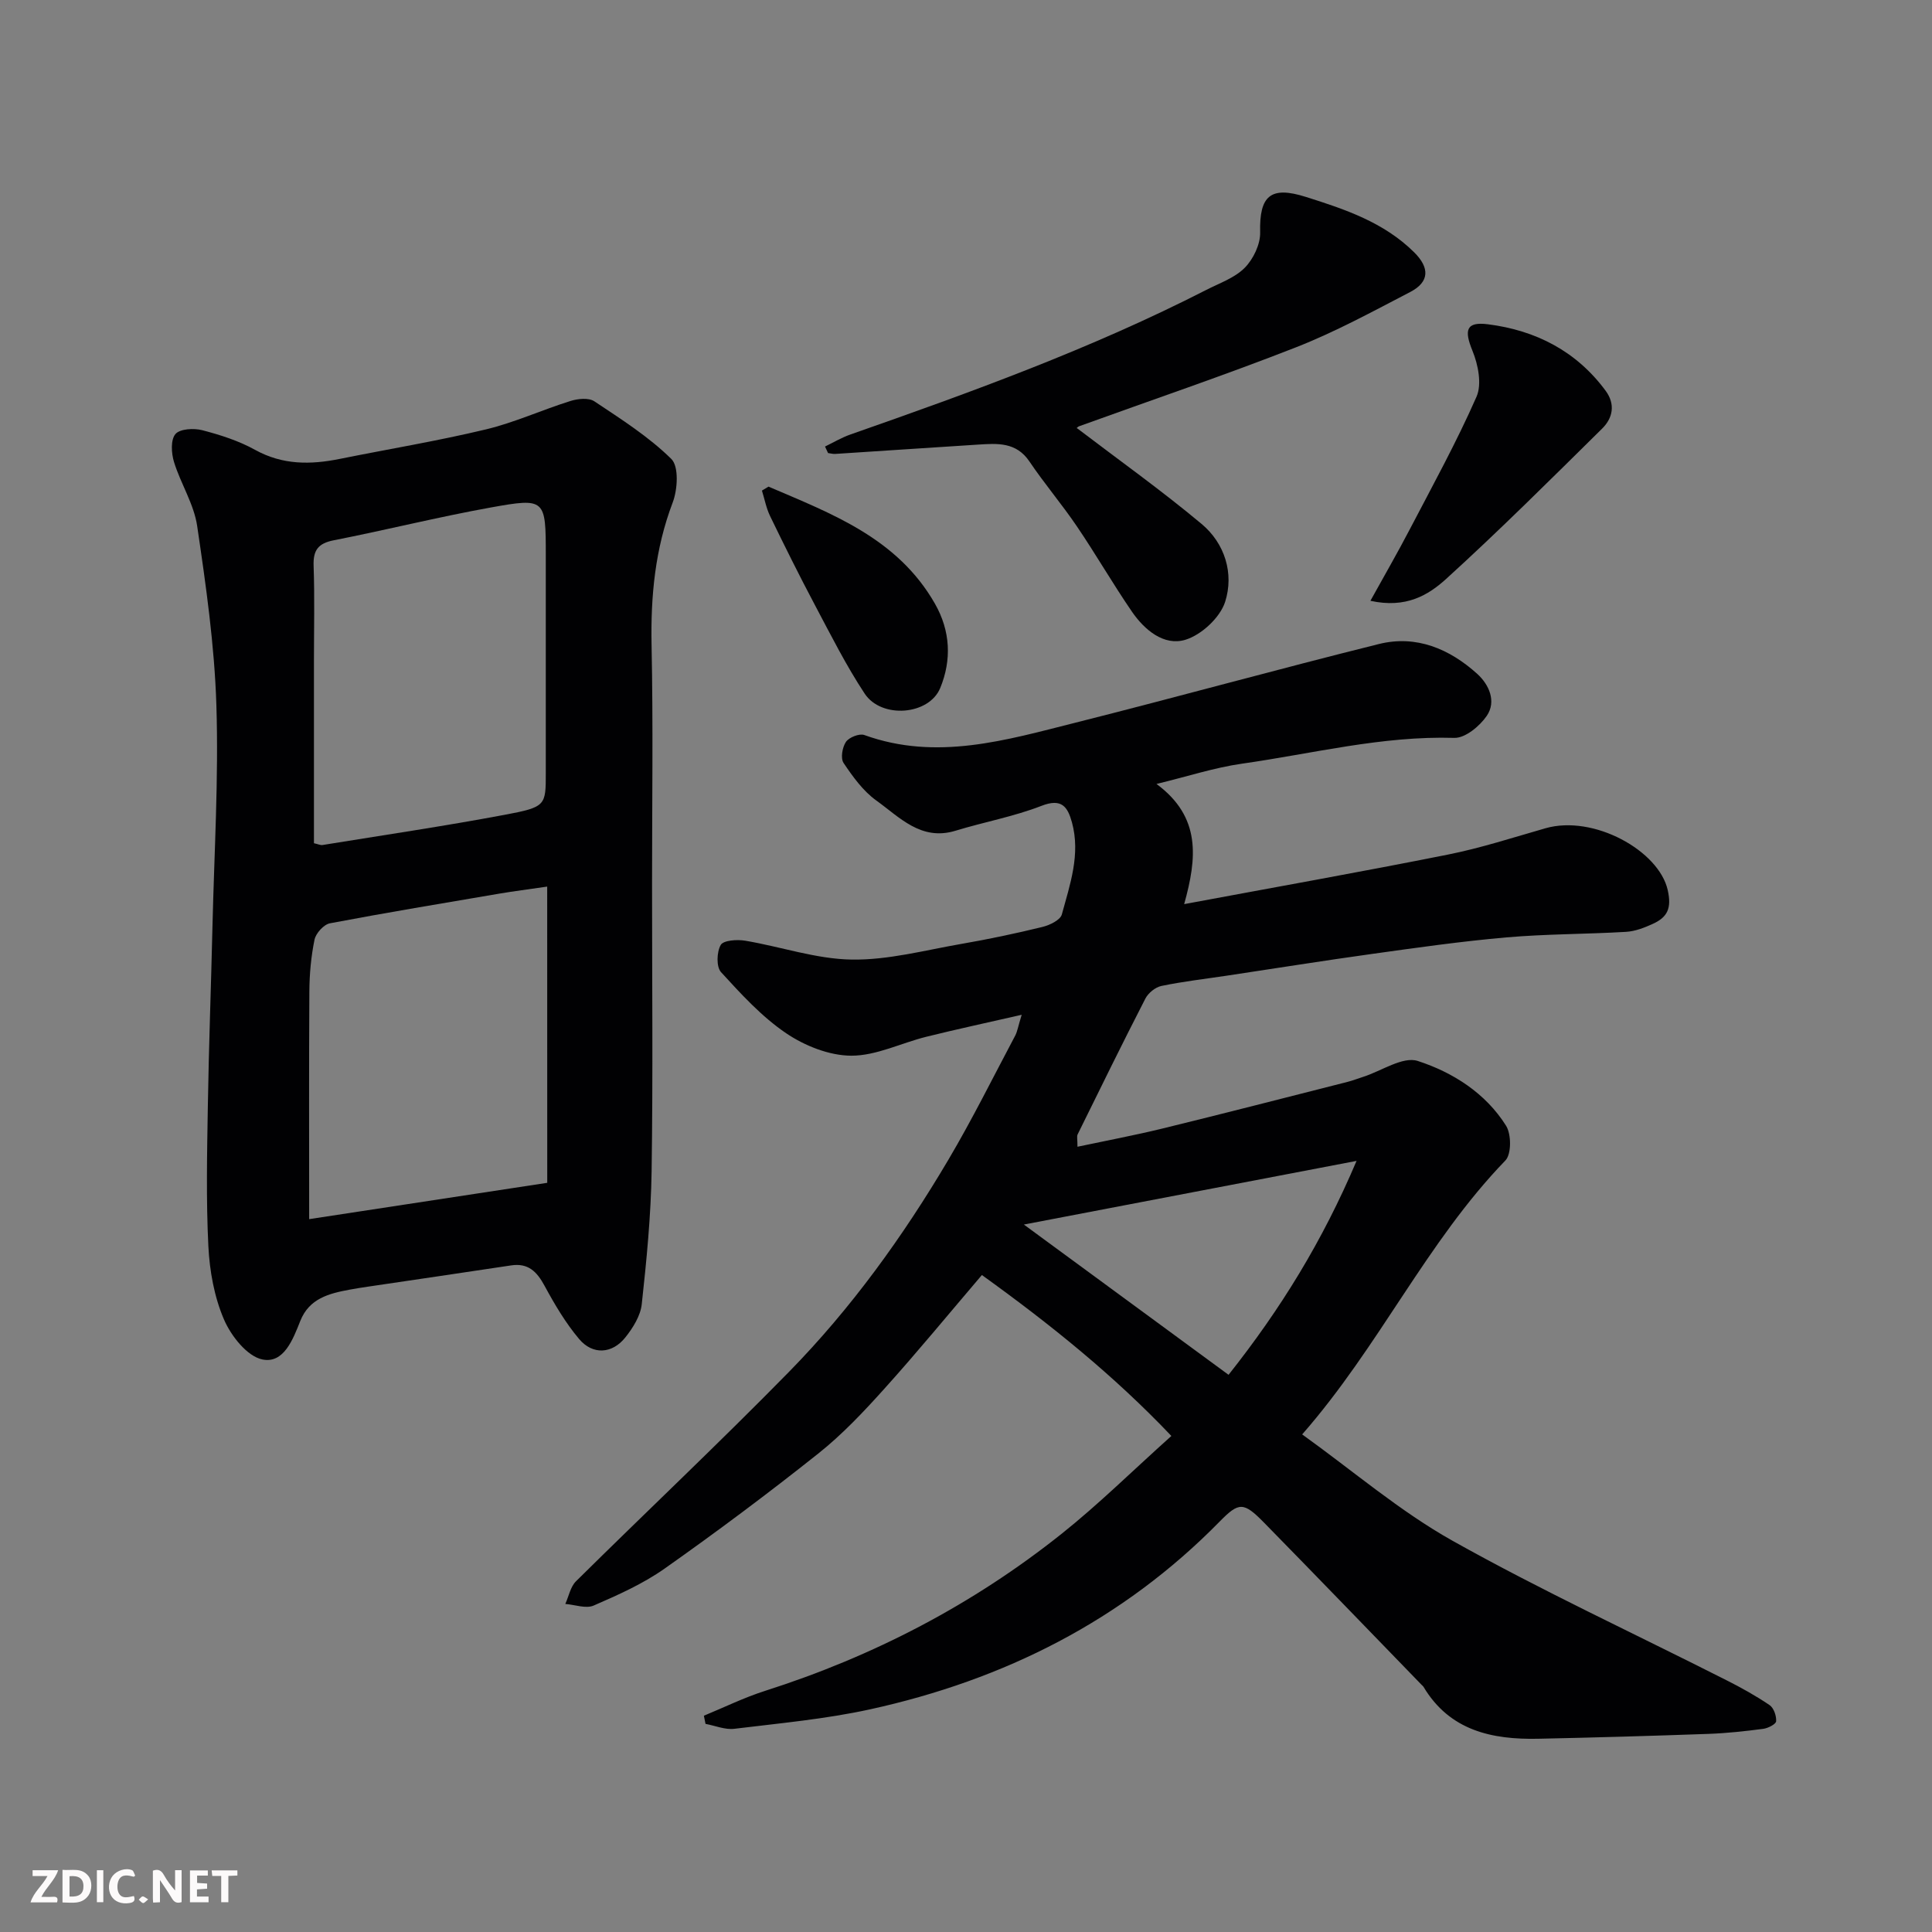 <svg enable-background="new 0 0 400 400" viewBox="0 0 400 400" xmlns="http://www.w3.org/2000/svg"><rect x="0" y="0" width="400" height="400" fill="#808080" stroke="none"/><path d="m211.53 210.1c-7.24 1.66-13.51 3-19.74 4.55-5.21 1.29-10.36 3.93-15.53 3.92-4.55-.01-9.64-2.04-13.5-4.65-5.05-3.42-9.32-8.1-13.48-12.65-1-1.09-.9-4.17-.06-5.63.56-.97 3.39-1.16 5.06-.88 7.38 1.24 14.69 3.8 22.06 3.91 7.56.12 15.17-1.94 22.73-3.25 5.61-.97 11.2-2.15 16.73-3.5 1.51-.37 3.72-1.42 4.04-2.59 1.69-6.2 3.9-12.45 2.1-19.05-.89-3.24-2.12-5.07-6.31-3.44-5.73 2.23-11.88 3.34-17.79 5.15-7.15 2.19-11.59-2.8-16.42-6.26-2.73-1.96-4.86-4.93-6.77-7.77-.65-.97-.26-3.26.5-4.37.65-.94 2.78-1.78 3.8-1.41 14.97 5.41 29.36 1.05 43.72-2.56 20.97-5.28 41.82-11.06 62.81-16.28 7.74-1.93 14.64 1 20.38 6.19 2.42 2.2 4 5.68 1.96 8.68-1.46 2.13-4.47 4.63-6.72 4.56-14.96-.45-29.35 3.27-43.95 5.34-5.66.8-11.18 2.62-17.71 4.2 9.26 6.84 8.39 15.32 5.73 24.88 18.55-3.46 36.59-6.66 54.57-10.25 6.84-1.36 13.52-3.54 20.24-5.46 9.98-2.85 23.46 4.65 25.3 12.78.86 3.81-.07 5.64-3.07 7.01-1.75.8-3.67 1.55-5.56 1.66-8.26.49-16.56.43-24.79 1.15-9.29.81-18.55 2.13-27.79 3.42-10.03 1.39-20.04 3-30.06 4.5-4.52.68-9.08 1.2-13.55 2.13-1.25.26-2.72 1.45-3.32 2.61-4.79 9.32-9.4 18.73-14.03 28.13-.2.4-.03.98-.03 2.55 6.04-1.28 11.85-2.37 17.59-3.77 12.8-3.13 25.56-6.42 38.33-9.66 1.1-.28 2.15-.7 3.23-1.04 3.81-1.22 8.21-4.29 11.3-3.29 7.27 2.36 14.05 6.66 18.29 13.42 1.1 1.76 1.12 5.87-.14 7.18-16.31 16.85-26.09 38.47-42.08 56.72 10.46 7.5 20.18 15.88 31.15 22.03 18.5 10.36 37.8 19.29 56.73 28.88 3.05 1.54 6.06 3.21 8.89 5.13.87.59 1.44 2.24 1.36 3.35-.04.6-1.68 1.44-2.68 1.57-3.74.49-7.5.9-11.26 1.04-11.76.42-23.53.76-35.3 1.01-9.6.2-18.35-1.67-23.78-10.77-.08-.14-.23-.24-.35-.36-10.87-11.21-21.71-22.45-32.64-33.6-4.25-4.34-5.21-4.31-9.2-.24-20.09 20.48-44.63 32.79-72.38 38.88-9.23 2.02-18.72 2.88-28.12 4.03-1.91.23-3.96-.65-5.95-1.02-.11-.56-.23-1.13-.34-1.69 4.2-1.73 8.31-3.75 12.62-5.13 22.47-7.16 43.07-17.88 61.49-32.57 7.6-6.06 14.56-12.94 22.68-20.22-11.91-12.54-25.06-23.12-39.23-33.32-6.73 7.88-13.28 15.87-20.19 23.54-4.27 4.75-8.72 9.48-13.71 13.44-10.36 8.24-20.97 16.17-31.79 23.8-4.48 3.16-9.62 5.45-14.68 7.65-1.61.7-3.9-.18-5.88-.33.72-1.58 1.06-3.55 2.21-4.69 14.66-14.5 29.67-28.64 44.1-43.36 12.88-13.14 23.62-28.05 32.98-43.88 4.97-8.4 9.31-17.18 13.89-25.8.42-.84.56-1.81 1.31-4.25zm.45 43.43c14.35 10.54 28.21 20.71 42.38 31.11 10.8-13.64 19.43-27.63 26.5-44.29-23.39 4.47-45.4 8.68-68.88 13.18z" fill="#010103"/><path d="m135 183.02c0 19.82.2 39.65-.09 59.46-.14 9.19-1.04 18.39-2.04 27.53-.26 2.41-1.82 4.91-3.4 6.89-2.72 3.41-6.74 3.67-9.56.34-2.81-3.33-5.08-7.18-7.17-11.04-1.59-2.94-3.39-4.75-6.93-4.21-9.85 1.49-19.72 2.93-29.57 4.39-1.29.19-2.58.39-3.86.63-4.27.79-8.36 1.82-10.21 6.48-1.52 3.84-3.43 8.89-7.86 7.97-3.16-.66-6.48-4.88-7.94-8.28-2.01-4.67-2.97-10.03-3.23-15.15-.48-9.64-.27-19.32-.11-28.97.2-12.43.67-24.85.96-37.28.36-15.26 1.29-30.54.81-45.77-.39-12.41-2.16-24.81-3.98-37.12-.67-4.55-3.42-8.76-4.8-13.26-.55-1.8-.71-4.57.3-5.76.93-1.1 3.81-1.25 5.56-.8 3.76.98 7.57 2.2 10.94 4.07 5.71 3.16 11.51 3.09 17.58 1.86 10.06-2.03 20.2-3.7 30.17-6.09 5.97-1.43 11.65-4.05 17.54-5.89 1.52-.48 3.76-.71 4.93.06 5.54 3.69 11.26 7.32 15.95 11.94 1.59 1.57 1.31 6.33.28 9.03-3.64 9.59-4.57 19.35-4.37 29.51.34 16.47.1 32.97.1 49.46zm-70-8.44c.86.19 1.35.44 1.78.37 12.57-2.04 25.18-3.9 37.69-6.25 8.58-1.61 8.53-1.92 8.53-8.69 0-15 0-30 0-45 0-11.72-.05-11.98-11.39-9.94-10.89 1.96-21.64 4.66-32.51 6.79-3.26.64-4.29 2.08-4.17 5.31.23 6.49.07 13 .07 19.5zm48.29 8.98c-4.01.59-6.92.95-9.81 1.44-11.73 2-23.48 3.94-35.17 6.16-1.27.24-2.91 2.05-3.19 3.38-.72 3.5-1.05 7.14-1.07 10.73-.1 15.74-.04 31.48-.04 47.14 16.56-2.53 32.66-4.98 49.29-7.52-.01-20.42-.01-40.39-.01-61.33z" fill="#010103"/><path d="m170.81 92.45c1.74-.84 3.42-1.85 5.22-2.48 25.05-8.77 49.99-17.81 73.68-29.93 2.75-1.41 5.91-2.49 8-4.6 1.78-1.8 3.25-4.87 3.19-7.34-.18-7.58 2.15-9.65 9.47-7.33 8.12 2.56 16.14 5.25 22.42 11.47 3.25 3.22 3.17 6.14-.81 8.21-7.77 4.04-15.51 8.26-23.64 11.45-14.82 5.81-29.92 10.92-44.89 16.34-.43.16-.74.64-.48.4 8.6 6.55 17.47 12.87 25.8 19.83 4.84 4.04 6.75 10.29 4.88 16.14-1.05 3.27-4.94 6.87-8.27 7.86-4.41 1.31-8.43-2.05-11.03-5.84-3.96-5.77-7.46-11.86-11.39-17.65-3.11-4.59-6.73-8.84-9.83-13.44-2.74-4.06-6.65-3.74-10.64-3.49-9.86.62-19.71 1.3-29.57 1.93-.49.03-.98-.12-1.48-.18-.21-.46-.42-.9-.63-1.35z" fill="#010103"/><path d="m283.73 124.39c2.94-5.32 5.65-10 8.14-14.78 4.75-9.09 9.71-18.1 13.83-27.48 1.14-2.59.33-6.64-.84-9.5-1.74-4.25-1.37-6.08 3.22-5.49 9.84 1.25 18.27 5.53 24.34 13.75 2.09 2.84 1.48 5.68-.72 7.85-10.67 10.53-21.29 21.12-32.37 31.19-3.6 3.24-8.18 6.09-15.6 4.46z" fill="#010103"/><path d="m159.11 100.75c13.16 5.64 26.72 10.68 34.46 24.24 3.23 5.66 3.47 11.67 1.1 17.44-2.32 5.66-12.16 6.43-15.64 1.19-3.86-5.84-7.02-12.15-10.31-18.35-3.22-6.07-6.28-12.23-9.28-18.42-.8-1.65-1.14-3.52-1.69-5.28.45-.27.9-.55 1.36-.82z" fill="#010103"/><g fill="#fcfafa"><path d="m37.59 393.81c-.92.31-1.52.05-2-.78-.7-1.2-1.52-2.34-2.47-3.78v4.59c-.55.03-.95.05-1.41.07-.03-.37-.06-.64-.06-.91 0-1.91 0-3.81 0-5.7 1.13-.41 1.77-.03 2.29.91.62 1.11 1.38 2.14 2.31 3.19v-4.2h1.35v6.61z"/><path d="m12.94 393.88v-6.75c1.9.19 3.93-.54 5.37 1.29.8 1.01.78 2.88.03 3.97-1.37 1.97-3.4 1.51-5.4 1.49m1.45-1.22c2.04.12 2.92-.58 2.89-2.21-.03-1.51-.98-2.19-2.89-2z"/><path d="m11.81 393.87h-5.49c.68-2.18 2.47-3.48 3.51-5.45h-3.08v-1.21h5.29c-.71 2.13-2.44 3.48-3.47 5.51.86 0 1.63.04 2.39-.01.79-.05 1.14.21.85 1.16"/><path d="m39.33 393.86v-6.61h3.7v1.07h-2.22v1.52c.68.04 1.34.09 2.07.13v1.07c-.72.05-1.38.09-2.1.14v1.48h2.4v1.19h-3.84z"/><path d="m27.71 388.56c-1.15-.3-2.46-.61-3.1.64-.37.73-.41 1.93-.06 2.67.63 1.35 1.99.93 3.17.68.35.94-.01 1.32-.93 1.46-1.62.25-3.05-.27-3.76-1.48-.73-1.24-.6-3.03.31-4.17.88-1.11 2.71-1.7 4-1.16.32.13.44.74.65 1.12-.1.08-.19.16-.28.24"/><path d="m49.15 387.24v1.07c-.59.02-1.17.05-1.87.08v5.44h-1.48v-5.44h-1.85c-.05-.4-.08-.73-.13-1.15z"/><path d="m20.06 387.21h1.33v6.62h-1.33z"/><path d="m30.68 393.25c-.49.38-.8.79-1.05.76-.32-.05-.6-.45-.9-.7.26-.24.51-.64.8-.67.29-.04.62.3 1.15.61"/></g></svg>